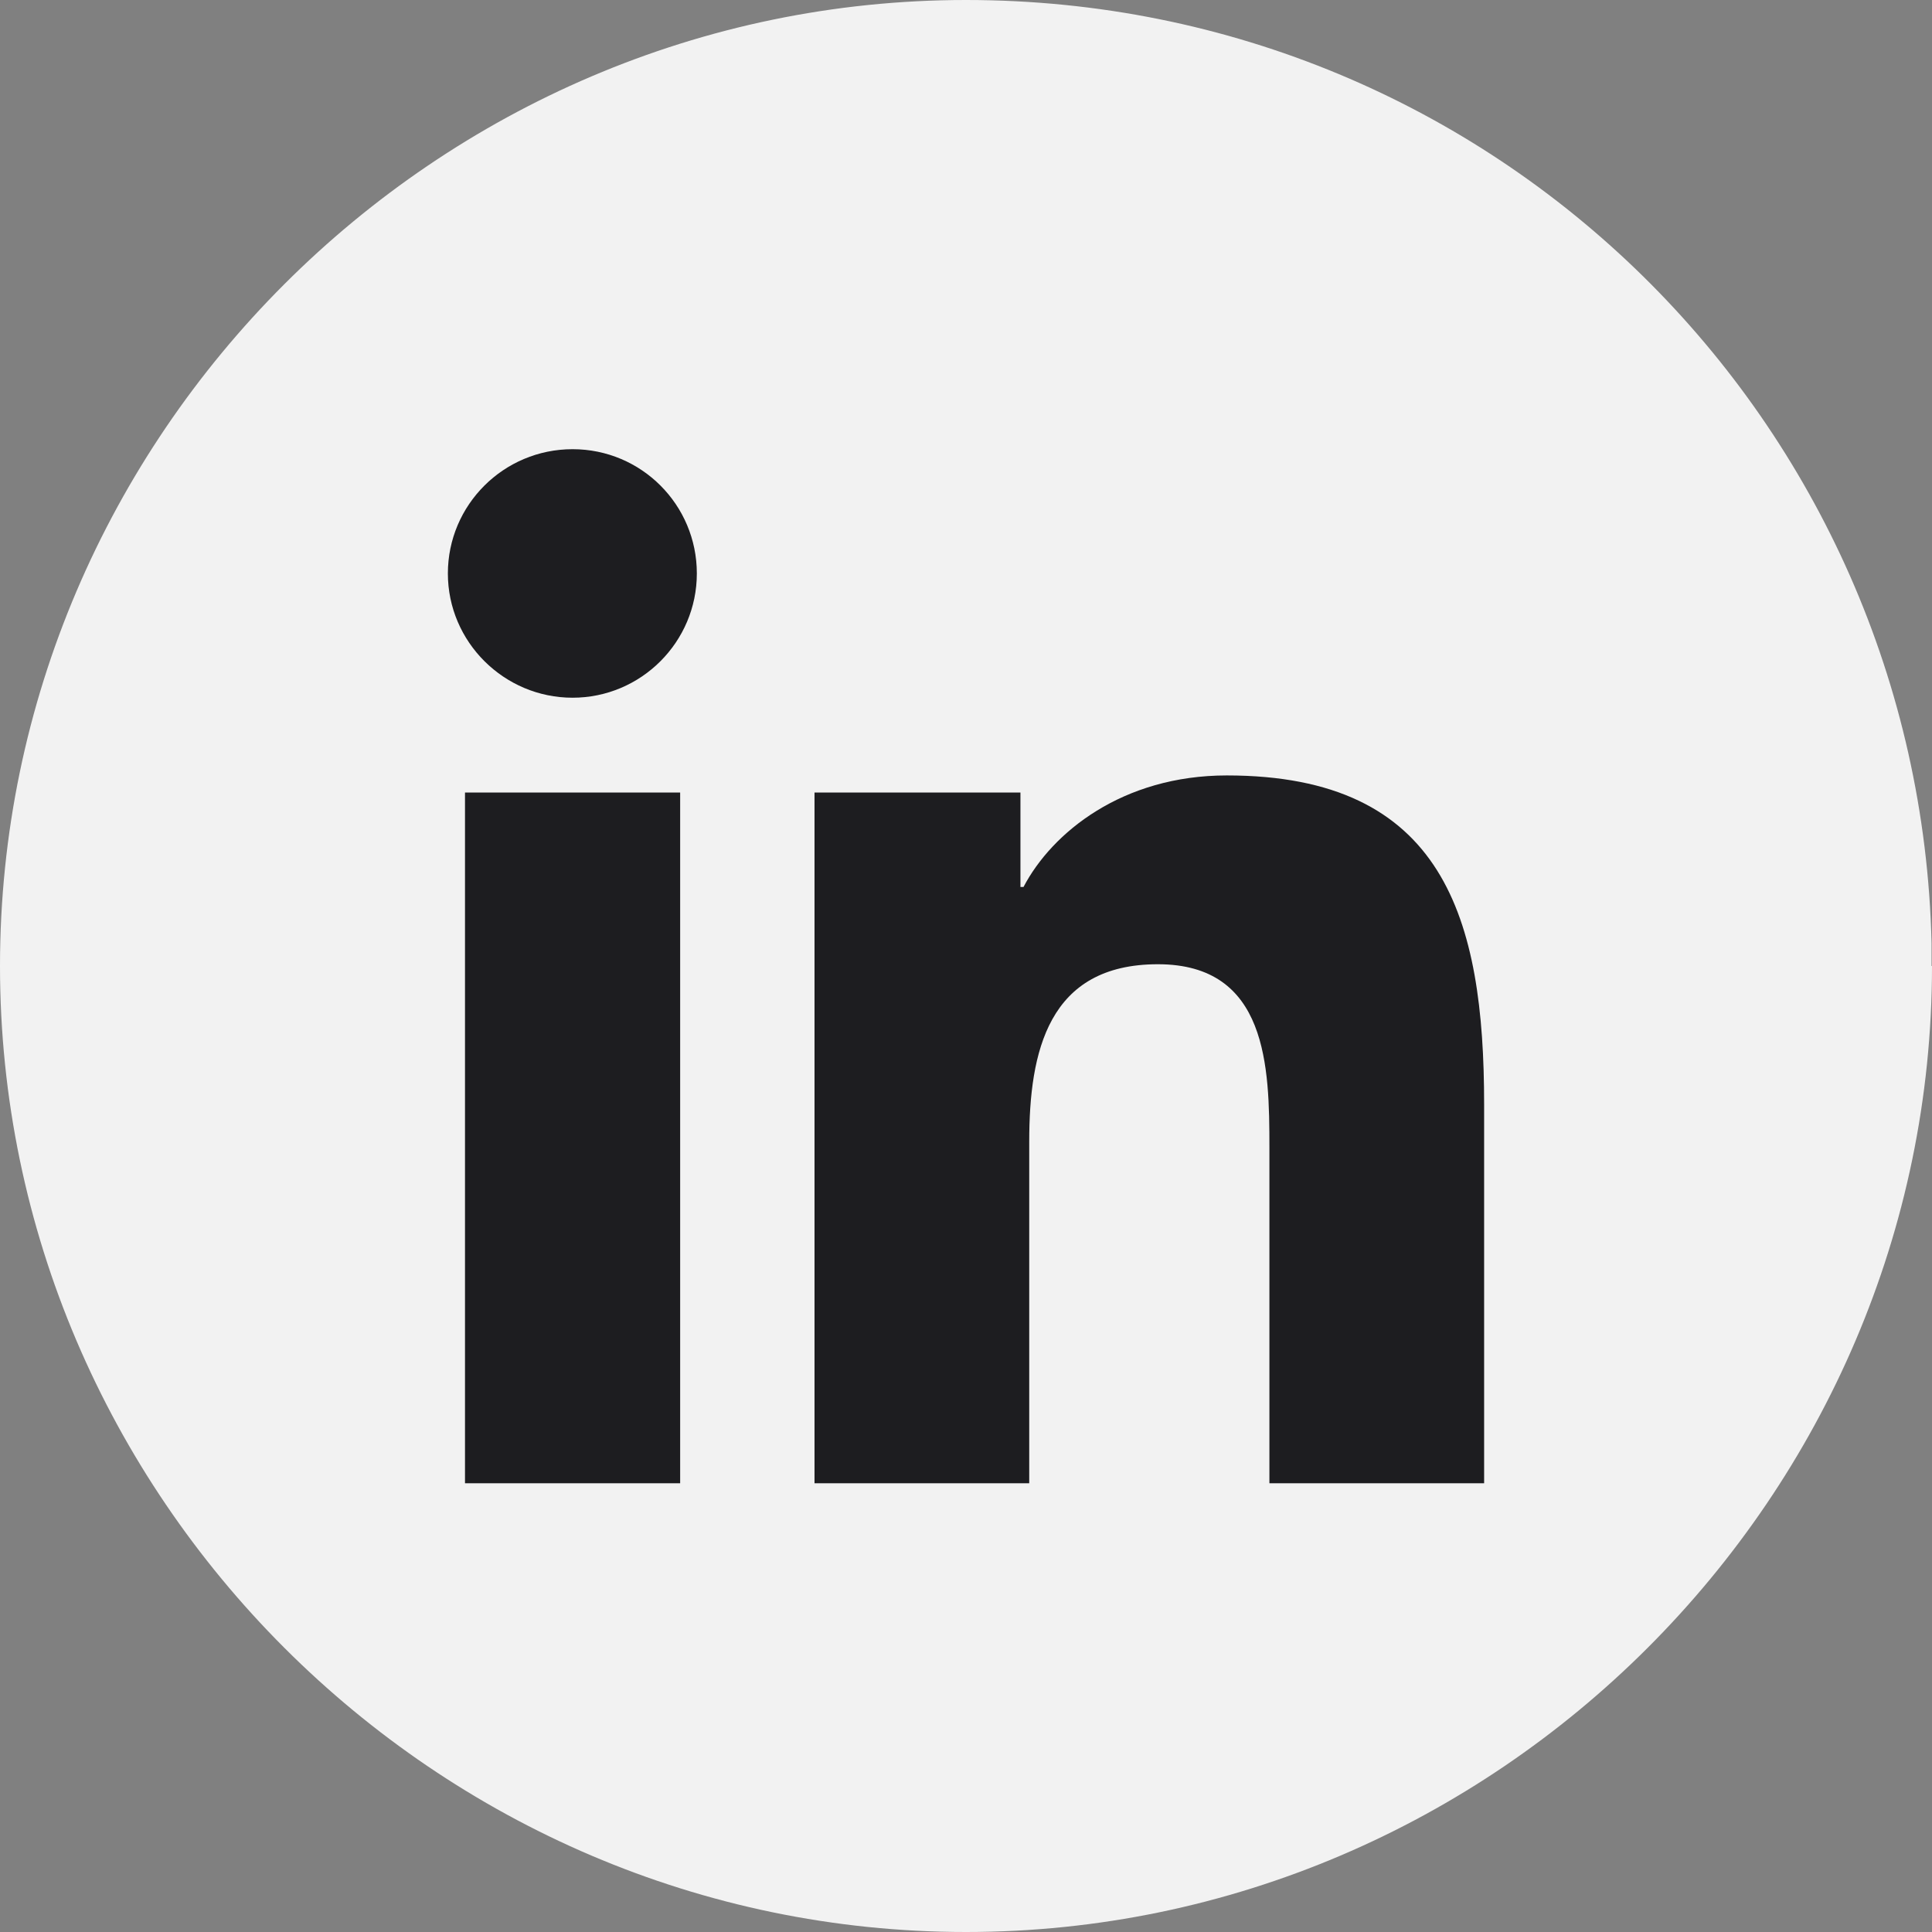 <?xml version="1.0" encoding="UTF-8"?>
<svg xmlns="http://www.w3.org/2000/svg" id="Layer_1" data-name="Layer 1" viewBox="0 0 44 44">
  <rect x="0" y="0" width="44" height="44" fill="#808080" stroke="none"/>
  <defs>
    <style> .cls-1 { fill: #f2f2f2; } .cls-2 { fill: #1d1d20; } </style>
  </defs>
  <path class="cls-1" d="M44,22c0,12.07-9.93,22-22,22S0,34.07,0,22,9.93,0,22,0s21.71,9.61,21.99,21.48v.52Z"></path>
  <g>
    <path class="cls-2" d="M10.59,18.05h4.9v15.73h-4.9v-15.73ZM13.04,10.23c1.57,0,2.83,1.27,2.83,2.83s-1.27,2.83-2.83,2.83-2.84-1.27-2.84-2.83,1.27-2.83,2.84-2.83"></path>
    <path class="cls-2" d="M18.55,18.05h4.69v2.15h.07c.65-1.24,2.25-2.54,4.63-2.54,4.95,0,5.86,3.26,5.86,7.49v8.63h-4.89v-7.65c0-1.83-.04-4.17-2.54-4.17s-2.93,1.99-2.93,4.04v7.78h-4.89v-15.73Z"></path>
  </g>
</svg>
